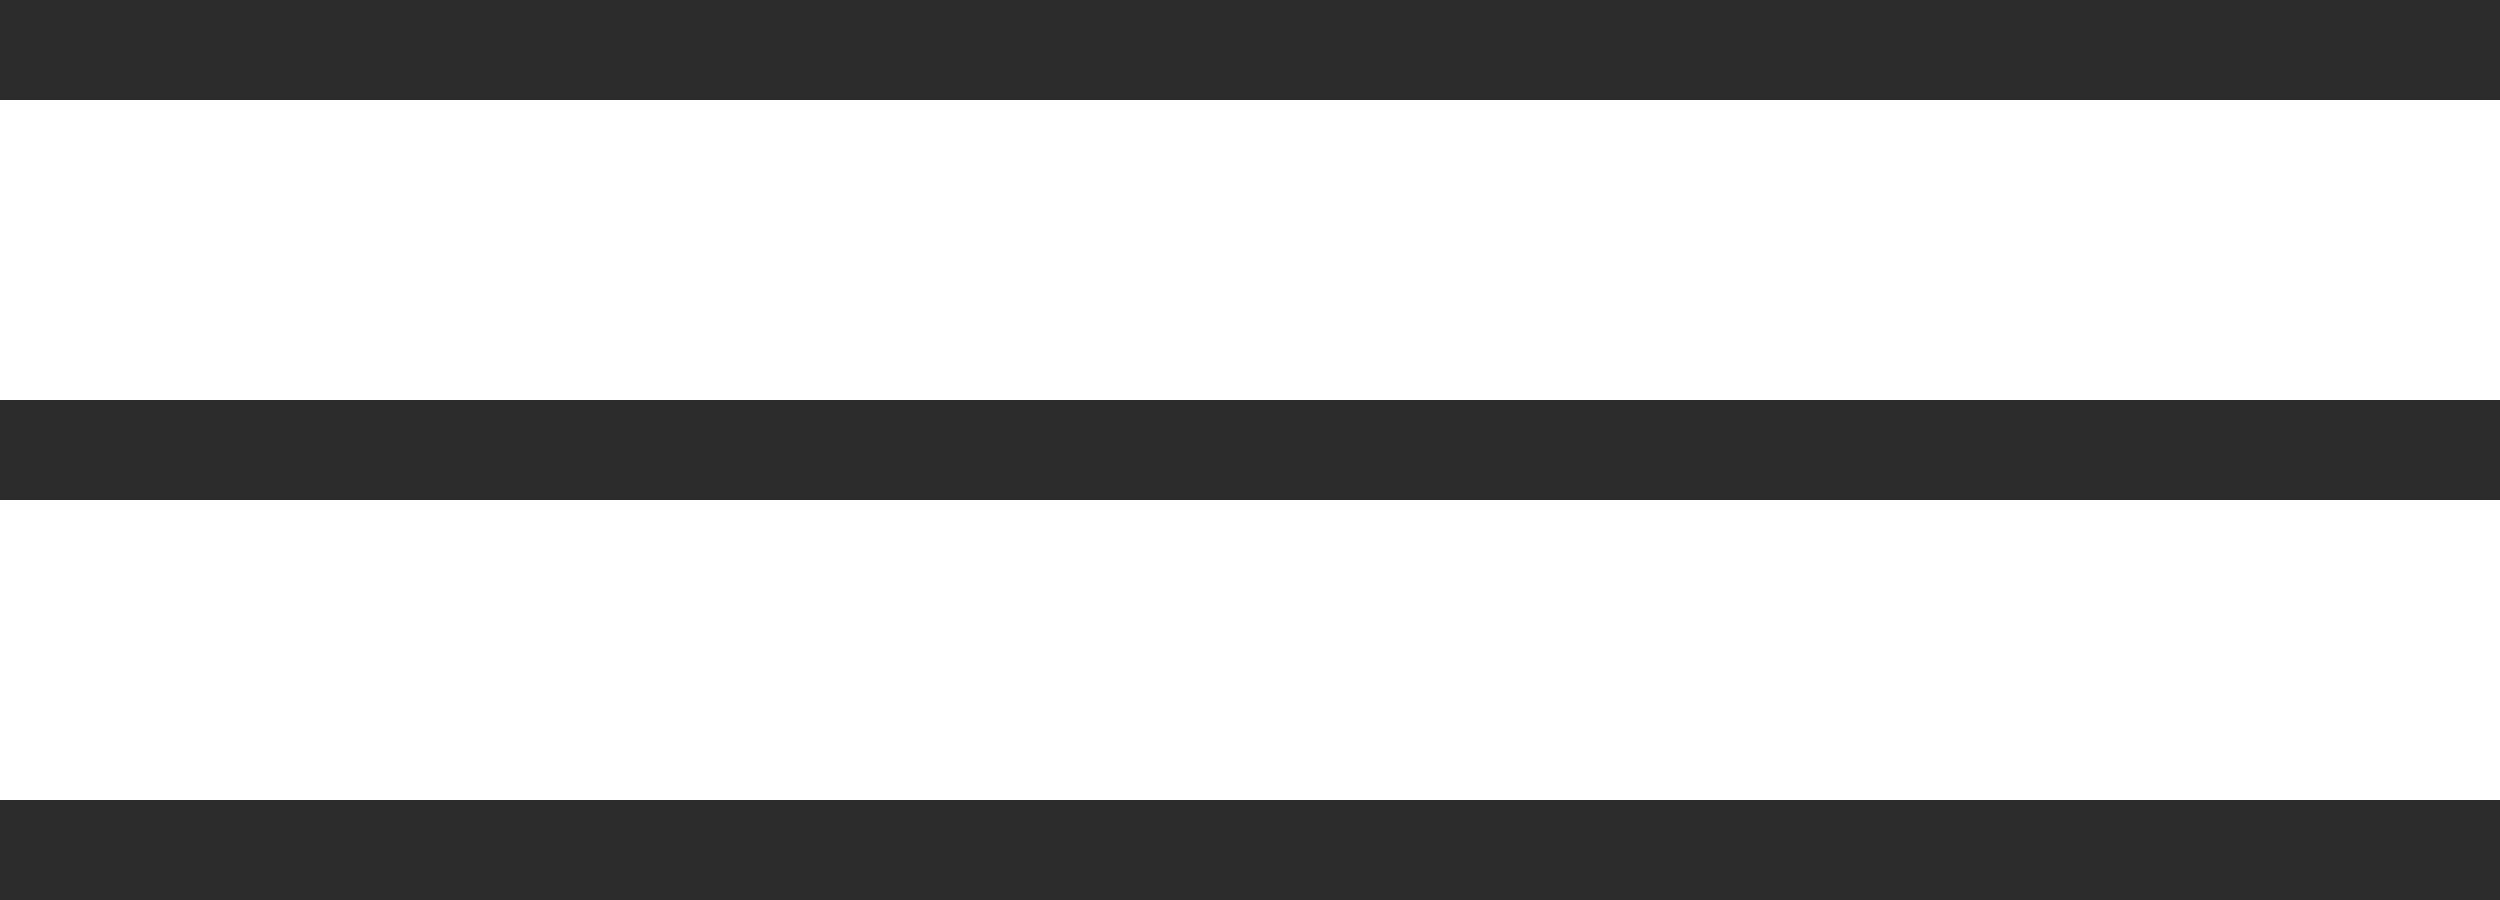 <?xml version="1.0" encoding="UTF-8"?> <svg xmlns="http://www.w3.org/2000/svg" width="50" height="18" viewBox="0 0 50 18" fill="none"><line y1="1" x2="50" y2="1" stroke="#2D2C2C" stroke-width="2"></line><line y1="9" x2="50" y2="9" stroke="#2D2C2C" stroke-width="2"></line><line y1="17" x2="50" y2="17" stroke="#2D2C2C" stroke-width="2"></line></svg> 